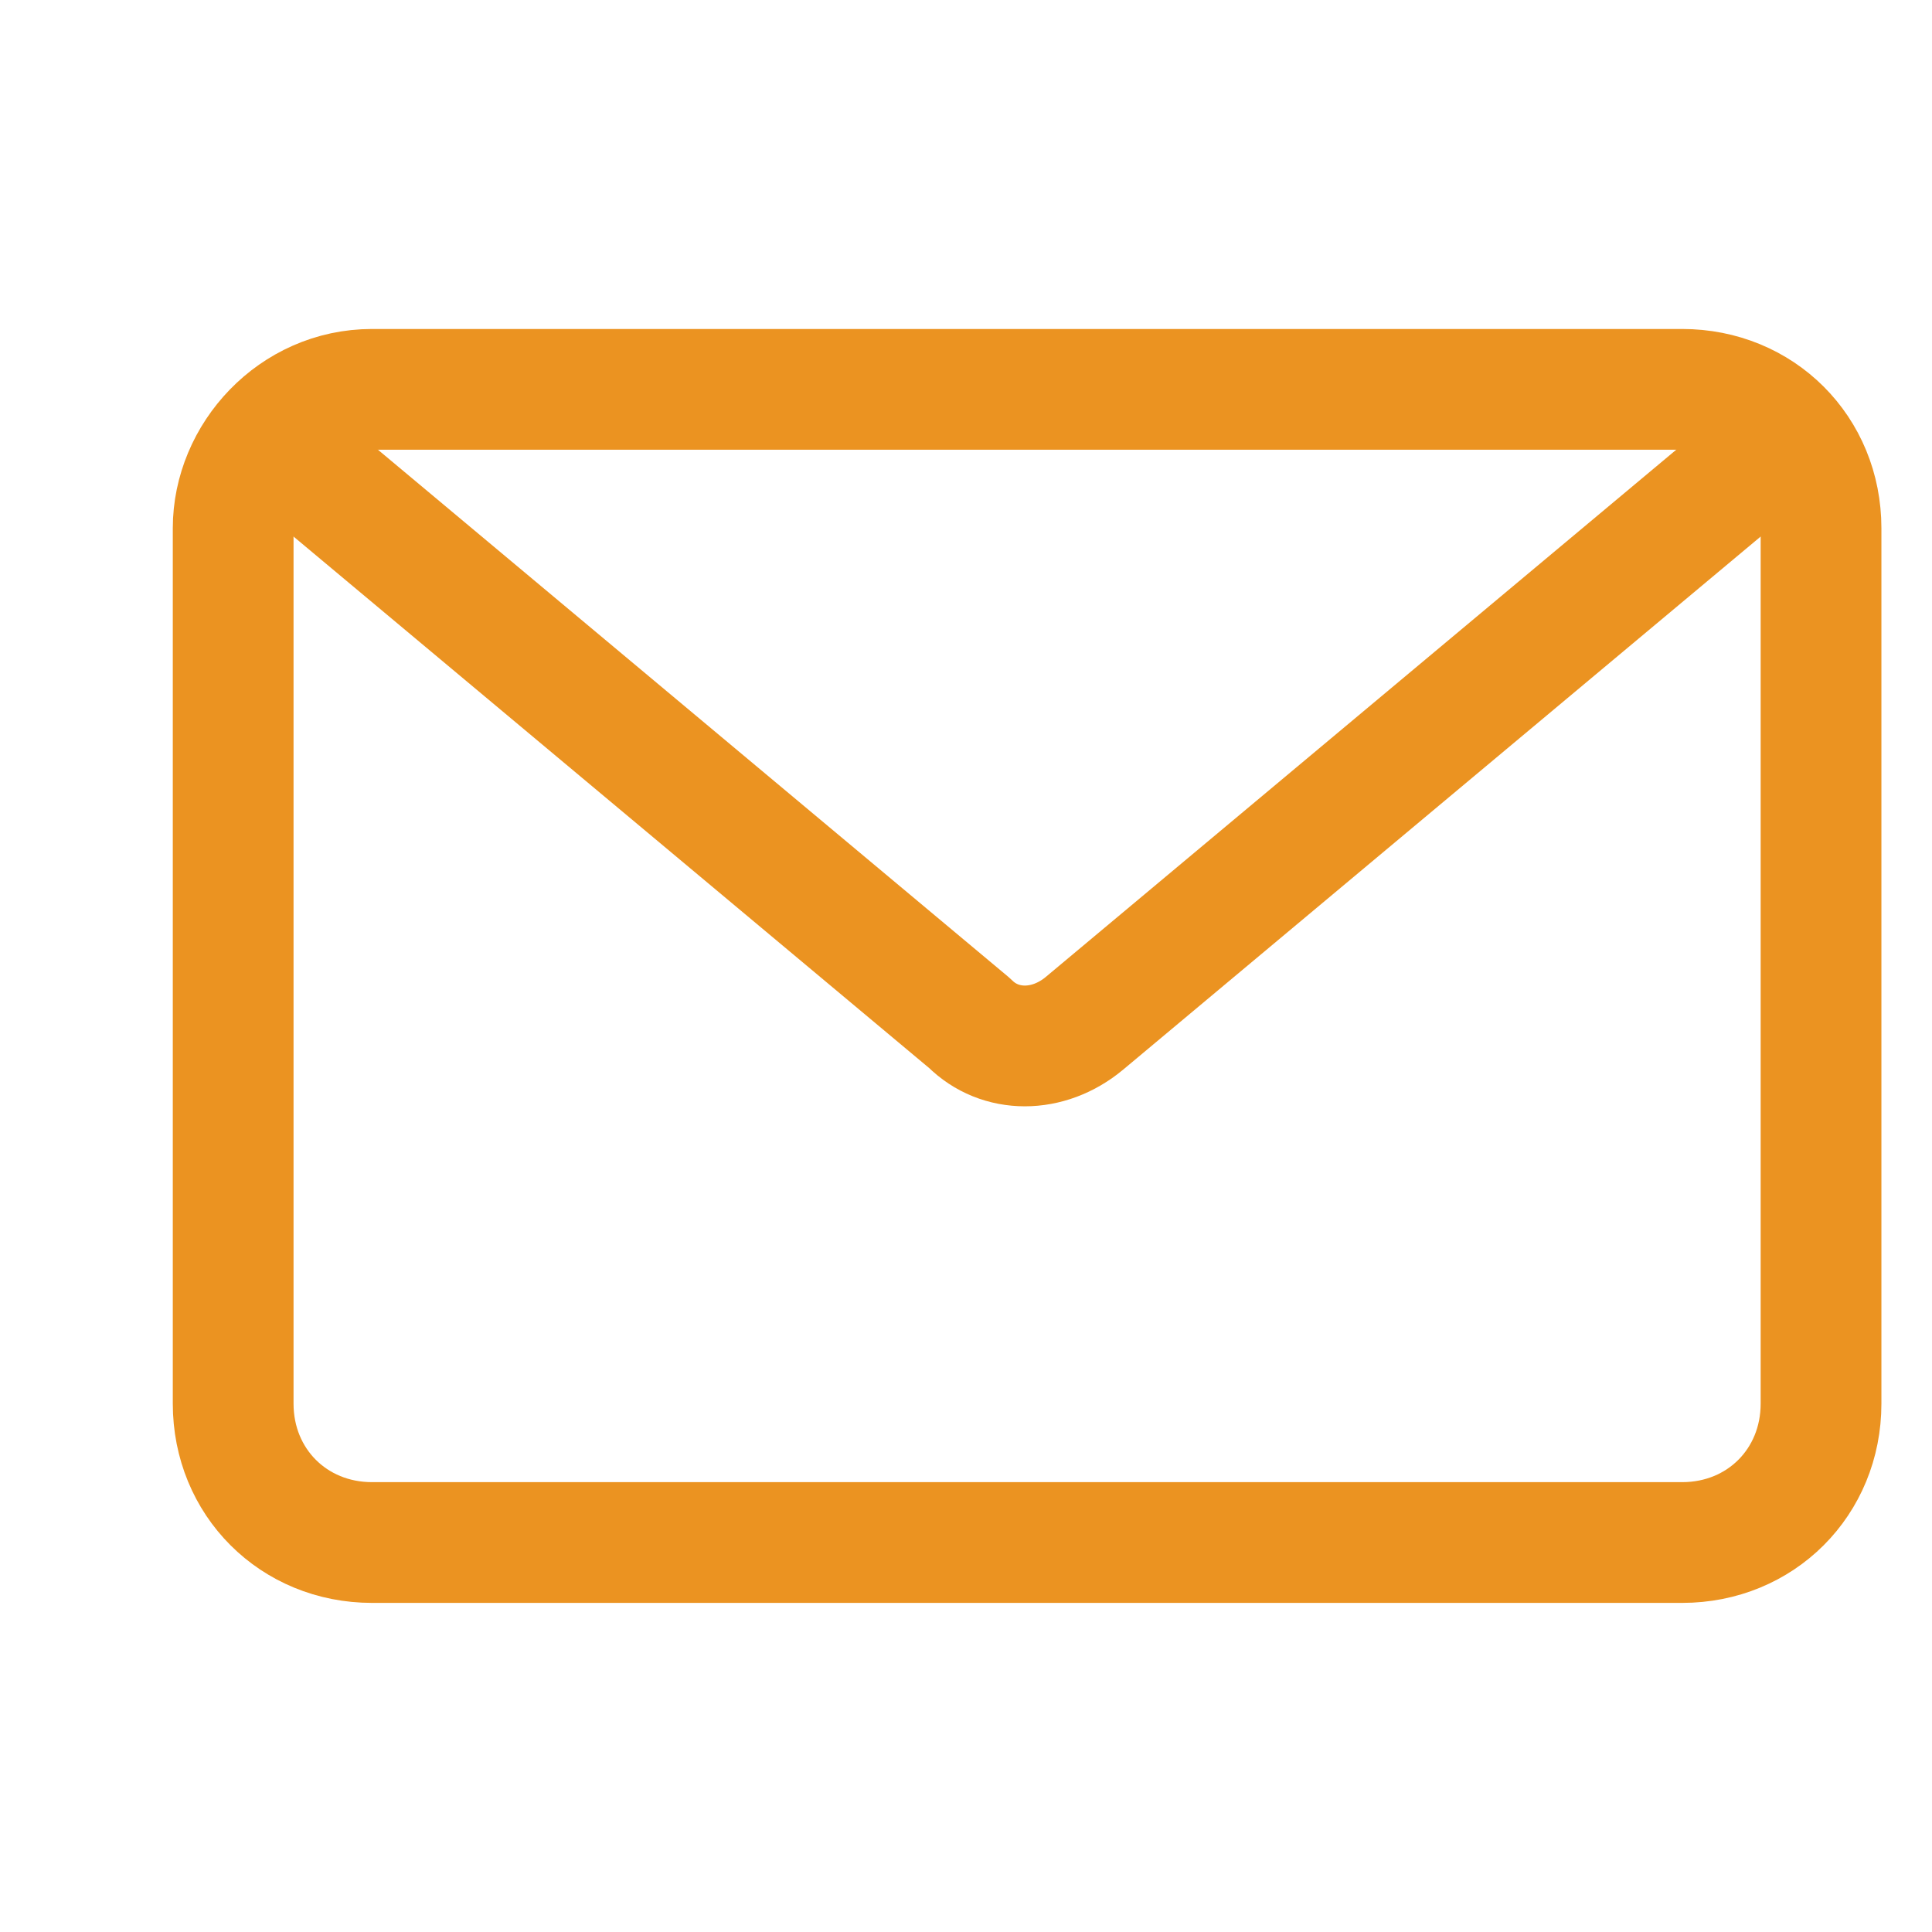 <?xml version="1.0" encoding="utf-8"?>
<!-- Generator: Adobe Illustrator 27.7.0, SVG Export Plug-In . SVG Version: 6.00 Build 0)  -->
<svg version="1.1" id="Layer_1" xmlns="http://www.w3.org/2000/svg" xmlns:xlink="http://www.w3.org/1999/xlink" x="0px" y="0px"
	 viewBox="0 0 32 32" style="enable-background:new 0 0 32 32;" xml:space="preserve">
<style type="text/css">
	.st0{fill:none;stroke:#EB9321;stroke-width:2;stroke-linecap:round;stroke-linejoin:round;}
</style>
<g id="Group_180" transform="translate(-970.738 -4242.451)">
	<path id="Rectangle_136" class="st0" d="M976.9,4248.9h21.7c1.3,0,2.3,1,2.3,2.3l0,0v14.5c0,1.3-1,2.3-2.3,2.3l0,0h-21.7
		c-1.3,0-2.3-1-2.3-2.3l0,0v-14.5C974.6,4250,975.6,4248.9,976.9,4248.9L976.9,4248.9z"/>
	<path id="Path_245" class="st0" d="M1000.3,4249.7l-11.6,9.7c-0.6,0.5-1.4,0.5-1.9,0l-11.6-9.7"/>
</g>
</svg>

